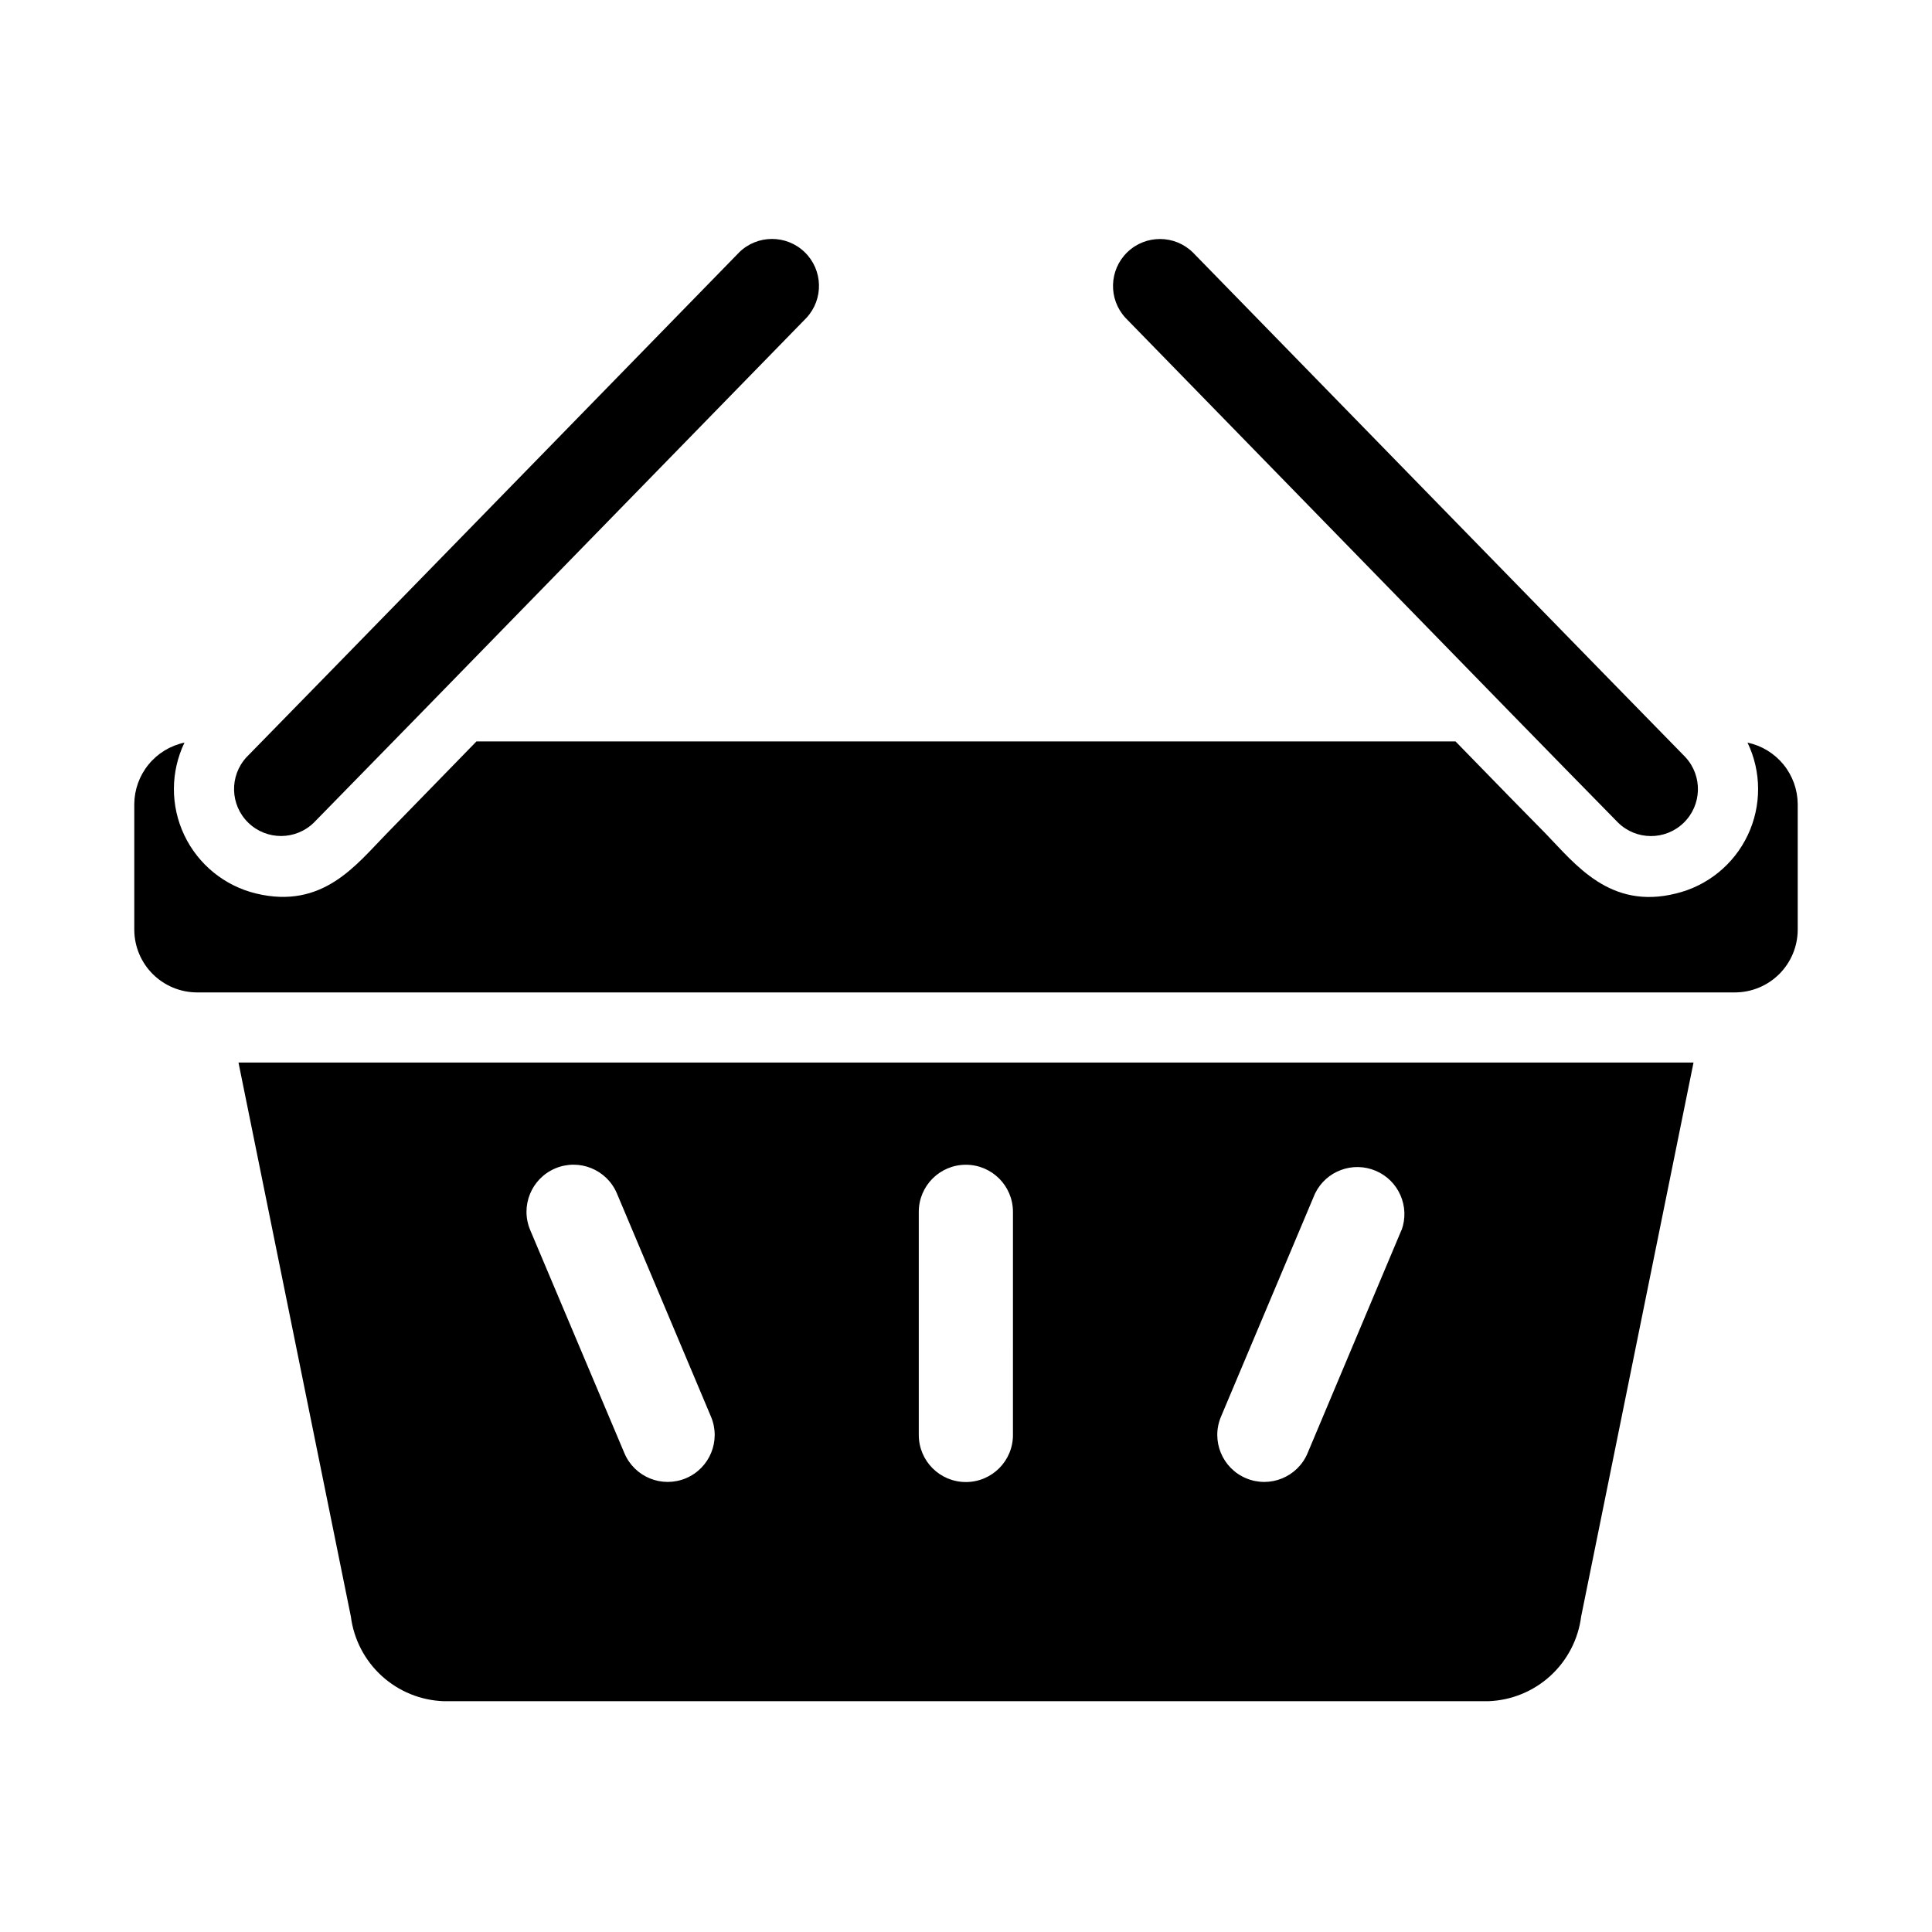 <?xml version="1.0" encoding="UTF-8"?>
<!-- Uploaded to: SVG Repo, www.svgrepo.com, Generator: SVG Repo Mixer Tools -->
<svg fill="#000000" width="800px" height="800px" version="1.1" viewBox="144 144 512 512" xmlns="http://www.w3.org/2000/svg">
 <g>
  <path d="m207.2 425.58 29.781 146.81c0.773 6.055 3.672 11.637 8.184 15.75 4.508 4.109 10.332 6.484 16.434 6.695h276.81c6.098-0.211 11.922-2.586 16.434-6.695 4.508-4.113 7.41-9.695 8.18-15.75l29.781-146.81zm102.27 103.52-24.953-59.102v-0.004c-2.688-6.34 0.277-13.66 6.617-16.348 6.34-2.684 13.66 0.277 16.348 6.617l24.945 59.191c2.664 6.34-0.316 13.637-6.656 16.297-6.34 2.664-13.637-0.316-16.301-6.652zm102.97-4.816 0.004-0.004c0 6.891-5.586 12.477-12.477 12.477-6.894 0-12.48-5.586-12.48-12.477v-59.133c0-6.891 5.586-12.477 12.48-12.477 6.891 0 12.477 5.586 12.477 12.477zm102.97-54.316-24.887 59.133c-2.664 6.336-9.961 9.316-16.301 6.652-6.336-2.66-9.316-9.957-6.656-16.297l24.945-59.191h0.004c2.91-5.945 9.961-8.578 16.059-5.996 6.094 2.578 9.113 9.473 6.871 15.703z"/>
  <path d="m339.86 210.91c-6.531 6.691-124.06 127.21-130.52 133.74-4.594 4.965-4.383 12.688 0.473 17.391 4.856 4.707 12.578 4.676 17.395-0.07 27.238-27.867 4.488-4.488 130.52-133.75 4.59-4.961 4.383-12.684-0.473-17.391-4.856-4.703-12.582-4.672-17.398 0.074z"/>
  <path d="m590.66 344.66c-6.457-6.531-123.98-127.05-130.52-133.74-4.816-4.746-12.539-4.777-17.395-0.074-4.856 4.707-5.066 12.43-0.477 17.391 126.35 129.57 103.2 105.88 130.52 133.75 4.816 4.746 12.543 4.777 17.395 0.07 4.856-4.703 5.066-12.426 0.477-17.391z"/>
  <path d="m607.11 340.8c3.723 7.746 3.742 16.762 0.059 24.523-3.684 7.766-10.676 13.449-19.031 15.465-17.484 4.367-26.656-7.762-34.48-15.824-7.715-7.871-10.629-10.785-23.93-24.48h-259.46c-13.227 13.617-16.215 16.609-23.852 24.48-7.981 8.141-16.832 20.105-34.559 15.824-8.348-2.019-15.34-7.703-19.023-15.469-3.684-7.762-3.664-16.773 0.055-24.52-3.746 0.793-7.106 2.84-9.523 5.805-2.422 2.961-3.754 6.664-3.781 10.492v33.297c0.016 4.402 1.77 8.617 4.879 11.73 3.113 3.109 7.332 4.863 11.73 4.879h407.61c4.402-0.016 8.617-1.77 11.73-4.879 3.109-3.113 4.867-7.328 4.879-11.73v-33.297c-0.027-3.828-1.359-7.531-3.777-10.492-2.422-2.965-5.781-5.012-9.523-5.805z"/>
 </g>
</svg>